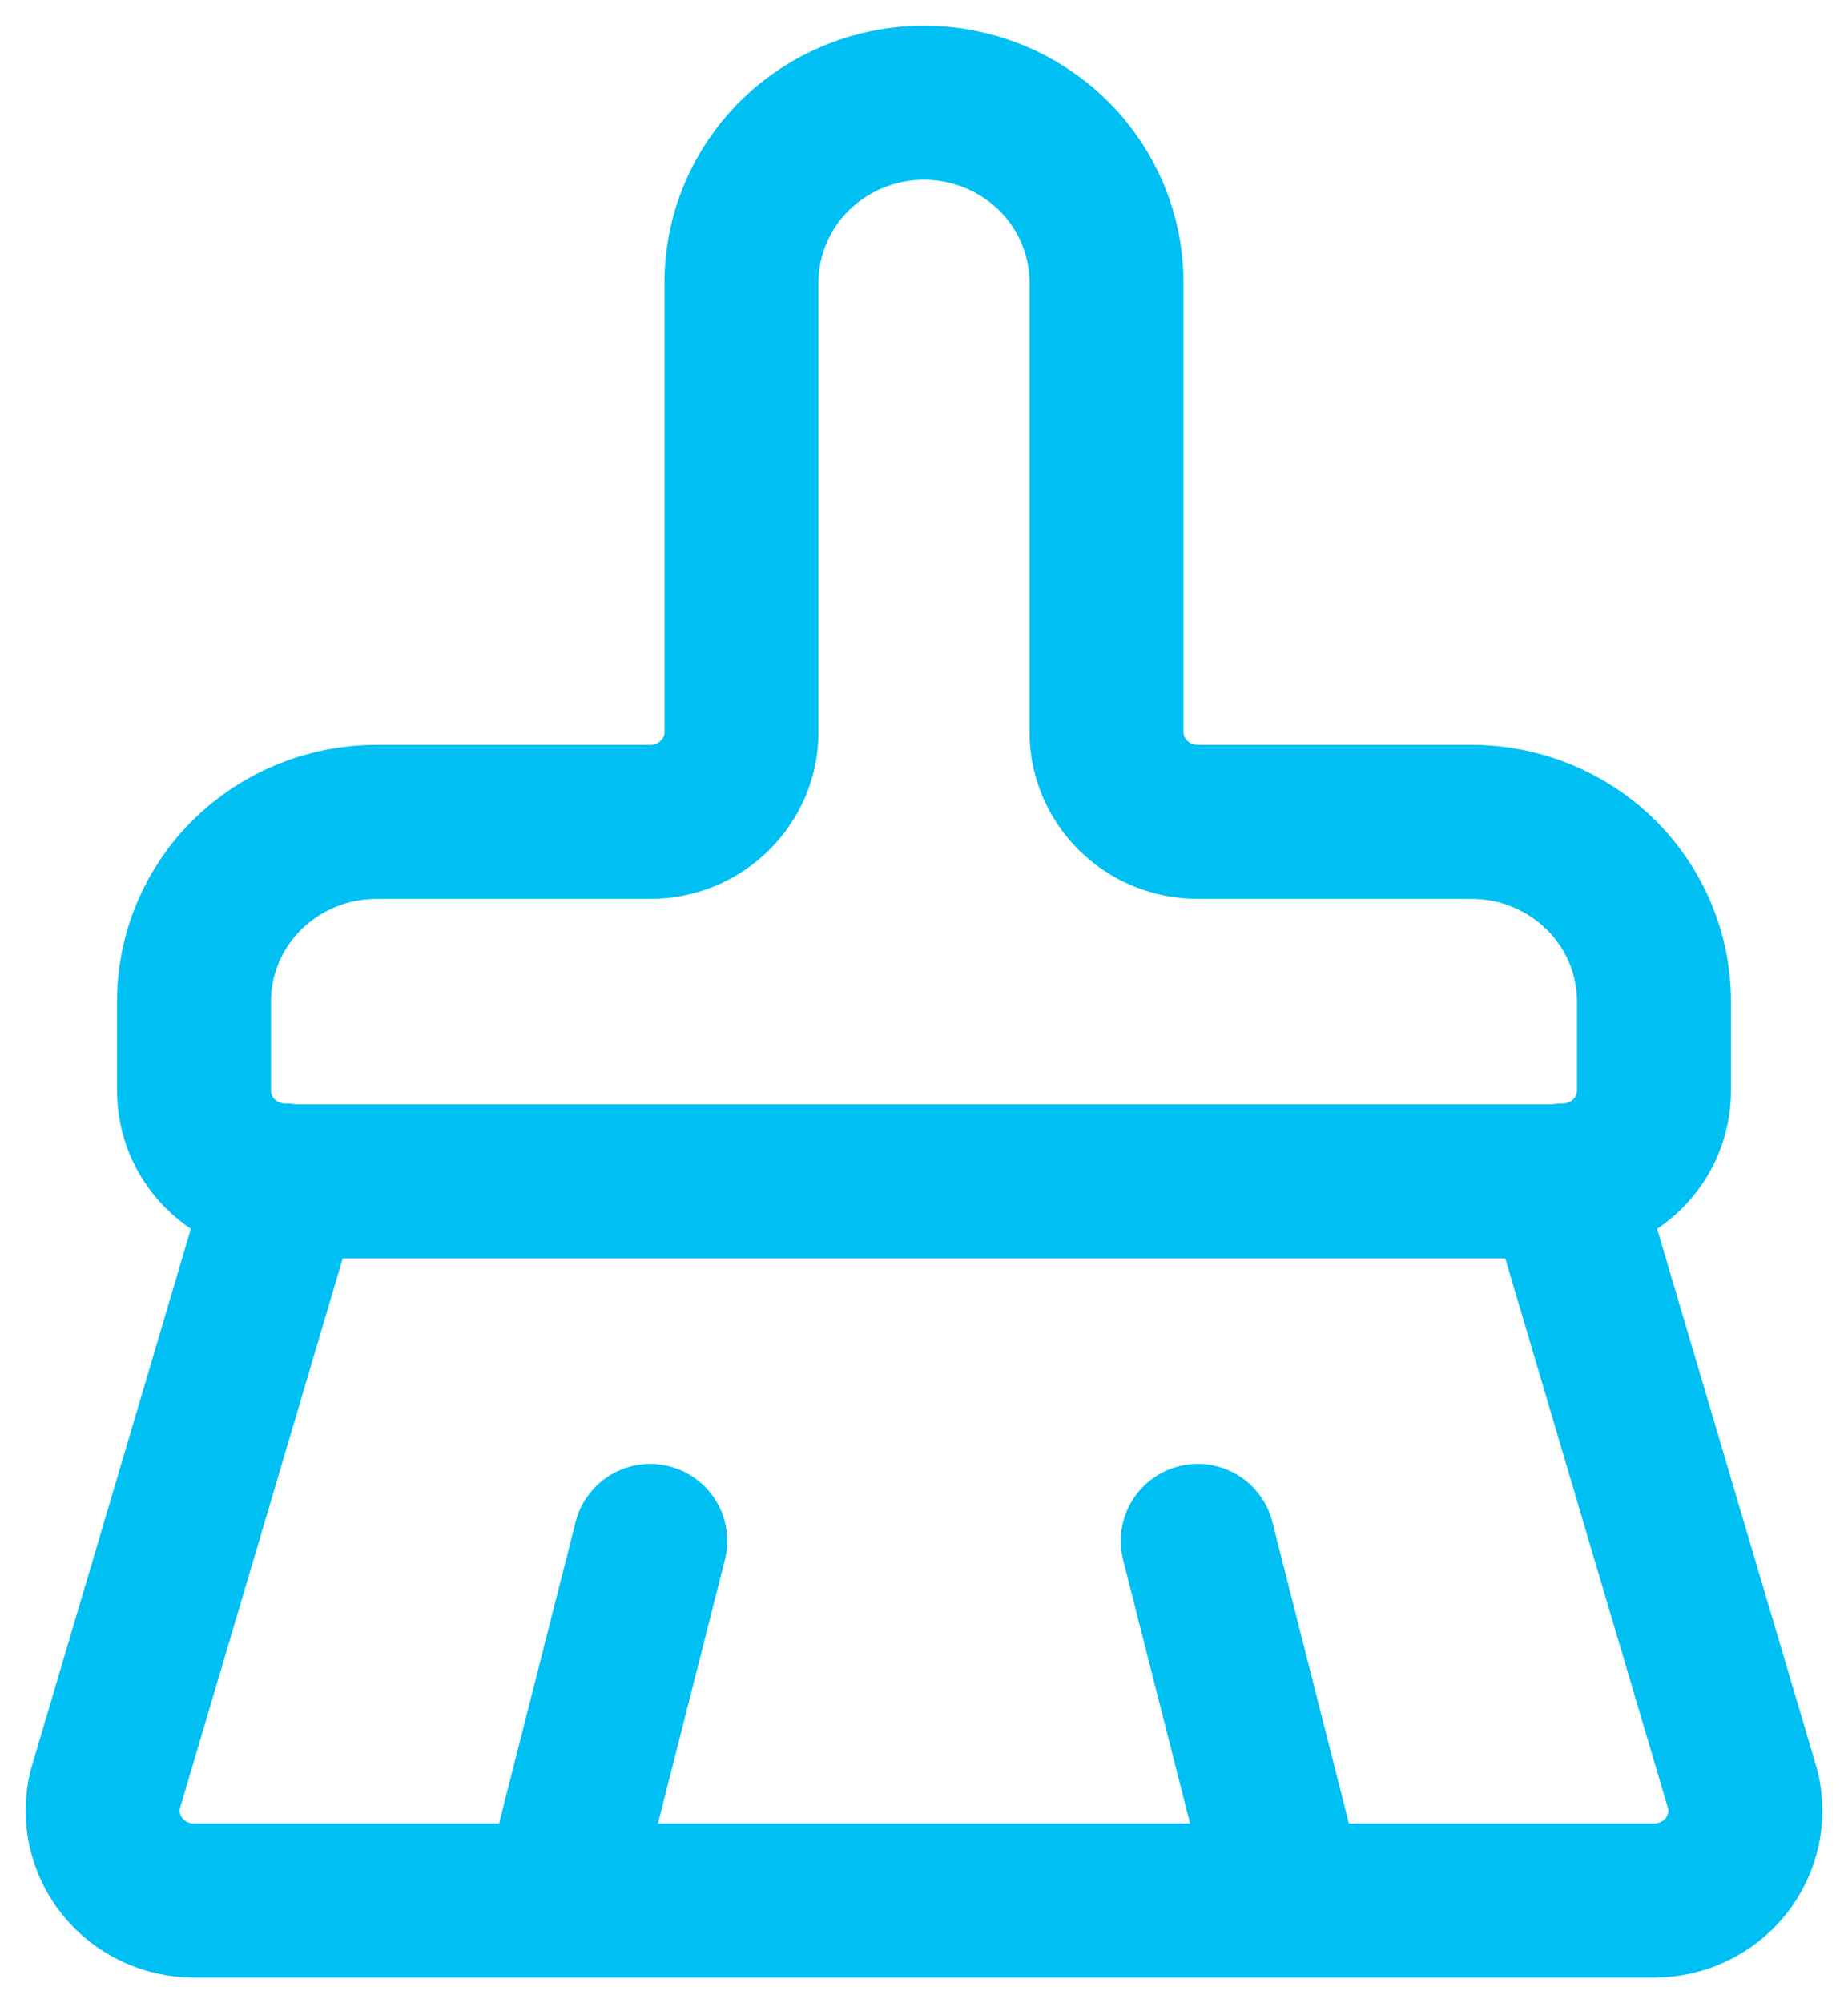 <svg width="36" height="39" viewBox="0 0 36 39" fill="none" xmlns="http://www.w3.org/2000/svg">
<path d="M25.111 37L23.333 30M30.444 22.983C30.915 22.983 31.367 22.798 31.701 22.47C32.034 22.142 32.221 21.697 32.221 21.233V19.5C32.221 18.572 31.847 17.681 31.18 17.025C30.513 16.369 29.609 16 28.666 16H23.333C22.862 16 22.409 15.816 22.076 15.487C21.743 15.159 21.555 14.714 21.555 14.25V5.5C21.555 4.572 21.181 3.682 20.514 3.025C19.847 2.369 18.943 2 18 2C17.057 2 16.153 2.369 15.486 3.025C14.819 3.682 14.445 4.572 14.445 5.5V14.25C14.445 14.714 14.257 15.159 13.924 15.487C13.591 15.816 13.138 16 12.667 16H7.334C6.391 16 5.487 16.369 4.82 17.025C4.153 17.681 3.779 18.572 3.779 19.5V21.233C3.779 21.697 3.966 22.142 4.299 22.47C4.633 22.798 5.085 22.983 5.556 22.983M10.889 37L12.667 30M5.556 23H30.444L33.951 34.842C34.014 35.099 34.016 35.367 33.959 35.626C33.901 35.884 33.784 36.126 33.618 36.334C33.451 36.542 33.239 36.71 32.997 36.825C32.755 36.94 32.49 37 32.221 37H3.779C3.51 37 3.245 36.94 3.003 36.825C2.761 36.71 2.549 36.542 2.382 36.334C2.216 36.126 2.099 35.884 2.041 35.626C1.984 35.367 1.986 35.099 2.049 34.842L5.556 23Z" stroke="#00C0F3" stroke-width="3" stroke-linecap="round" stroke-linejoin="round"/>
</svg>
